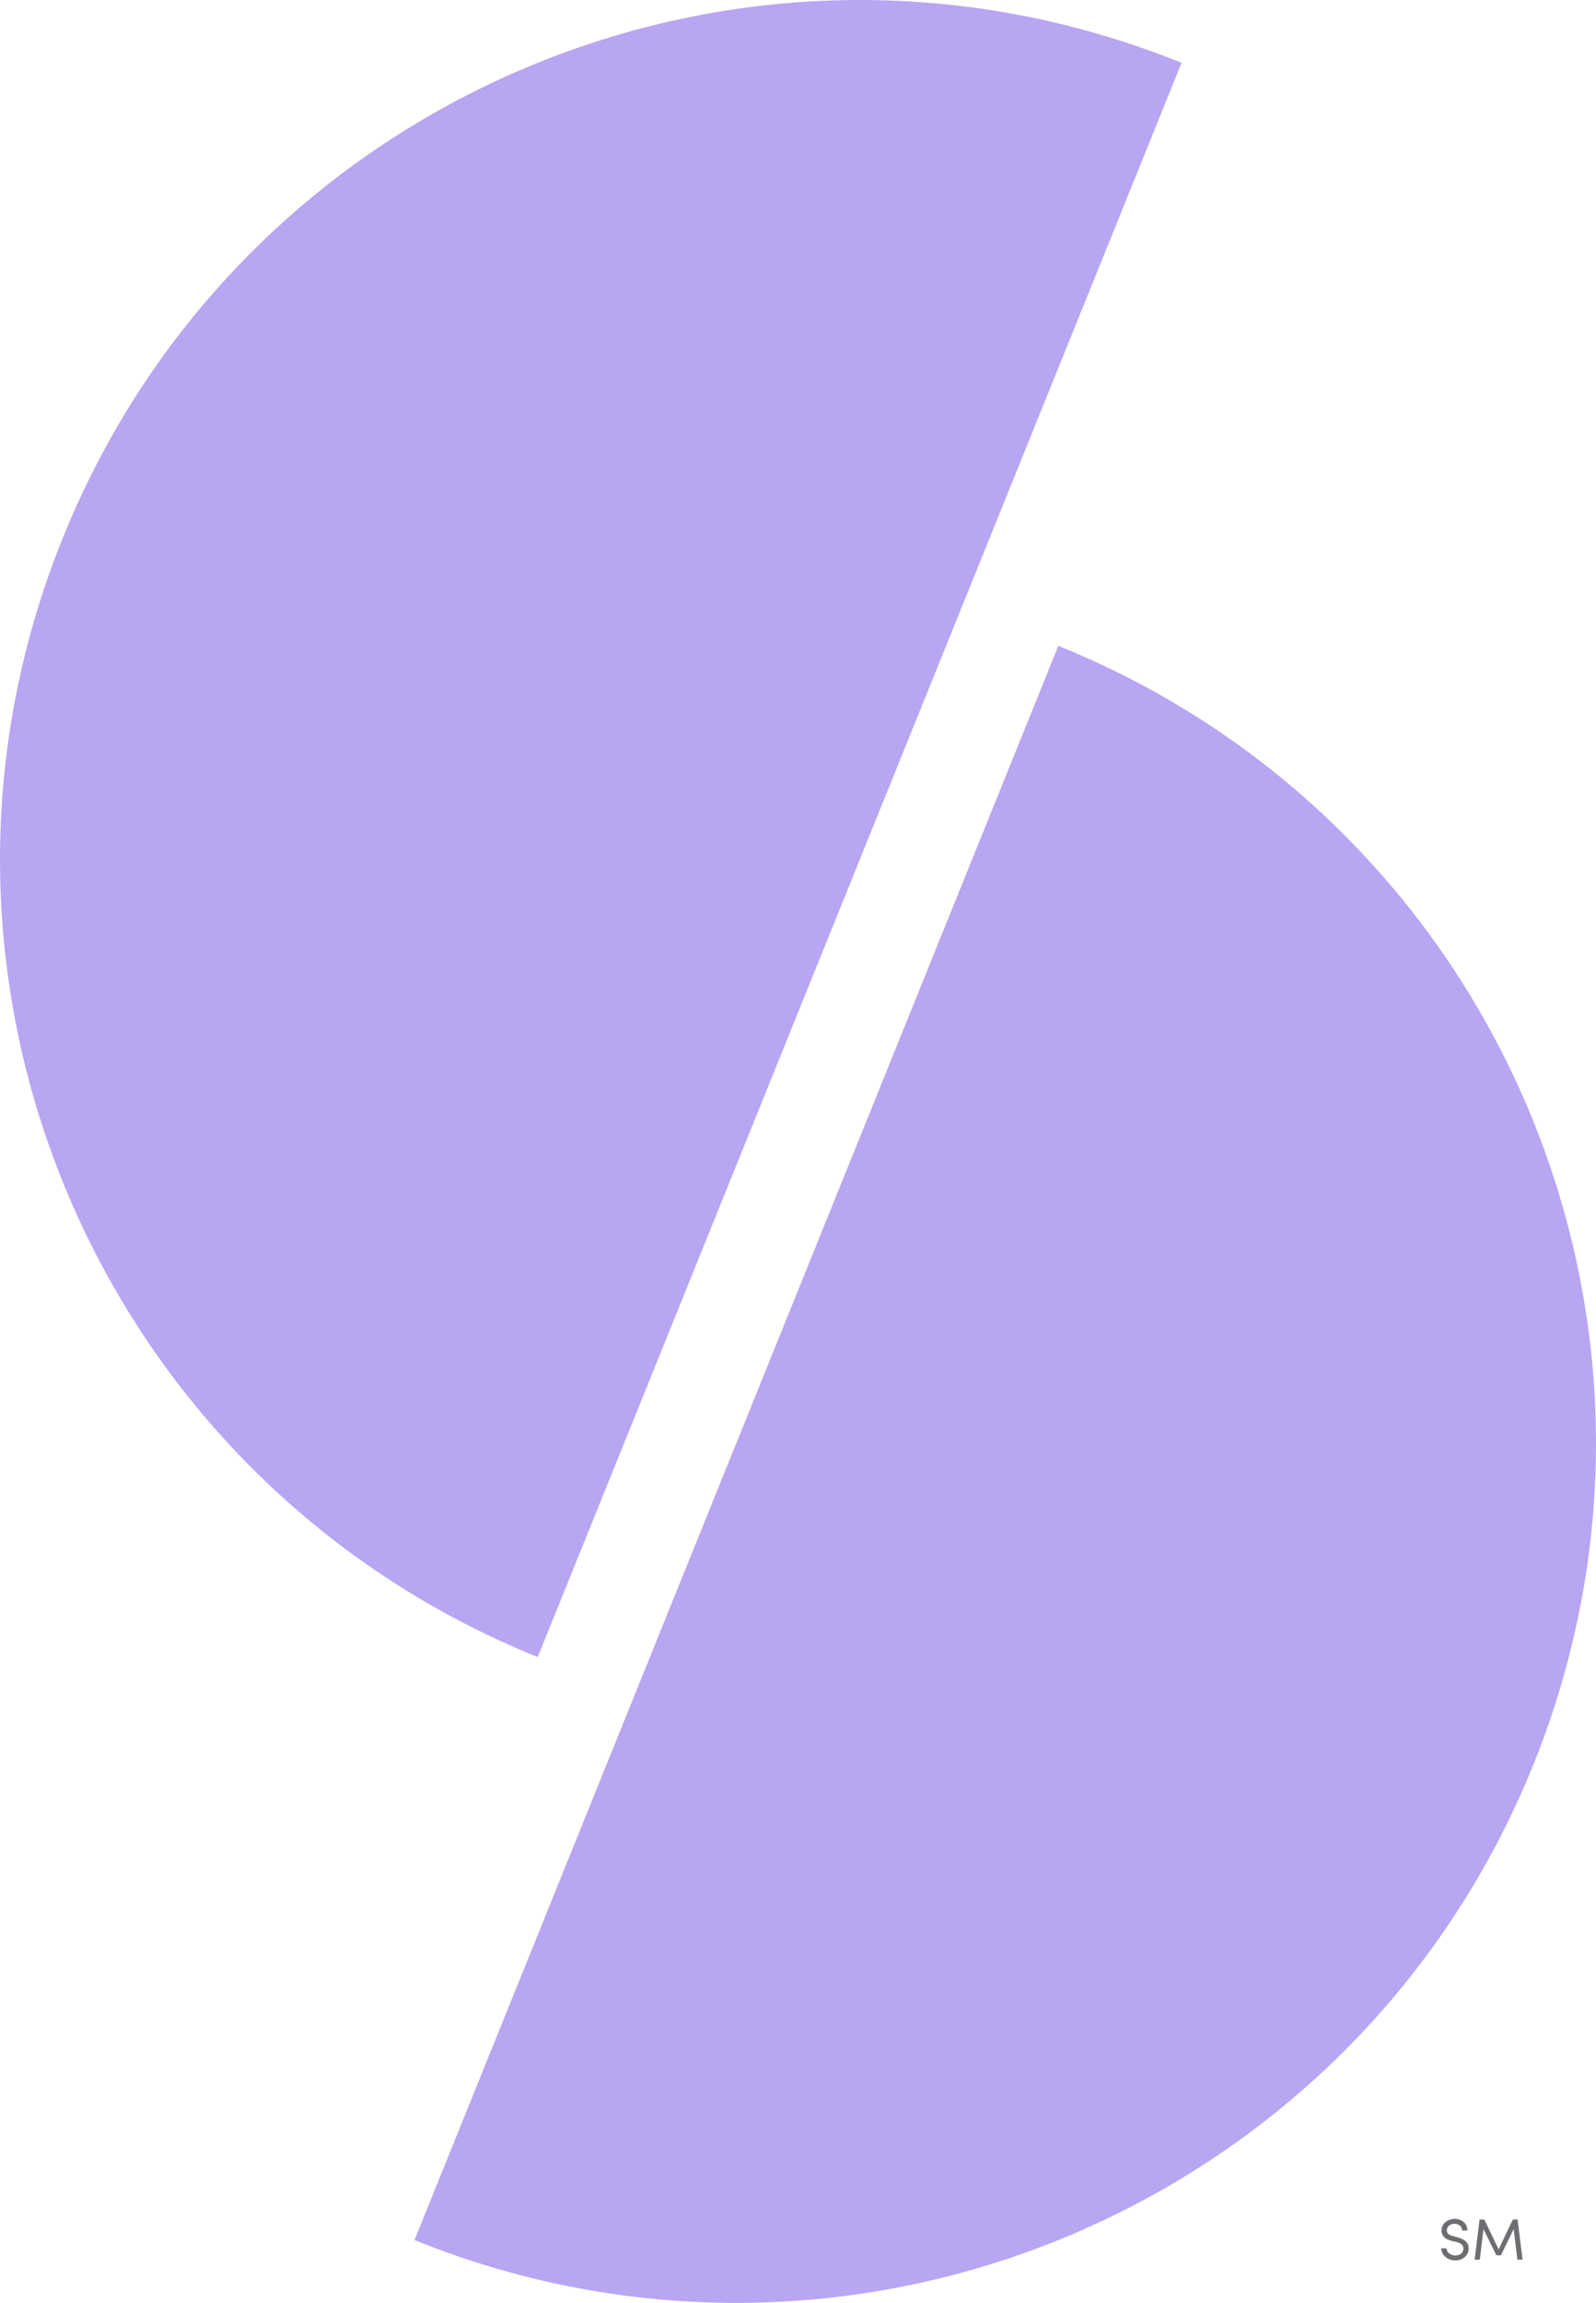 <?xml version="1.0" encoding="UTF-8"?>
<svg id="Artwork" xmlns="http://www.w3.org/2000/svg" viewBox="0 0 521.45 752.11">
  <defs>
    <style>
      .cls-1 {
        fill: #6d6e71;
      }

      .cls-2 {
        fill: #b8a6f2;
      }
    </style>
  </defs>
  <path class="cls-2" d="M175.68,541.18C31.9,483.09-37.57,319.45,20.52,175.67,78.61,31.89,242.26-37.57,386.04,20.52l-210.36,520.67h0Z"/>
  <path class="cls-2" d="M135.42,731.59c143.78,58.09,307.42-11.37,365.51-155.15,58.09-143.78-11.37-307.42-155.15-365.51l-210.36,520.67h0Z"/>
  <path class="cls-1" d="M470.88,734.28h1.71c.06,1.16,1.16,2.34,2.91,2.34s2.64-1.1,2.64-2.26c0-1.27-1.16-1.84-2.26-2.13l-1.69-.42c-2.77-.67-3.21-2.3-3.21-3.36,0-2.26,2.03-3.78,4.31-3.78s4.14,1.46,4.14,3.8h-1.71c0-1.31-1.08-2.2-2.49-2.2-1.31,0-2.53.87-2.53,2.17,0,.46.15,1.37,1.9,1.82l1.71.46c2.22.59,3.55,1.73,3.55,3.59,0,2.03-1.65,3.91-4.37,3.91s-4.6-1.9-4.62-3.93h0Z"/>
  <path class="cls-1" d="M497.46,737.98h-1.69l-1.22-9.97-4.16,8.55h-1.5l-4.2-8.55-1.2,9.97h-1.69l1.6-13.09h1.56l4.67,9.71,4.65-9.71h1.56l1.61,13.09h.01Z"/>
</svg>